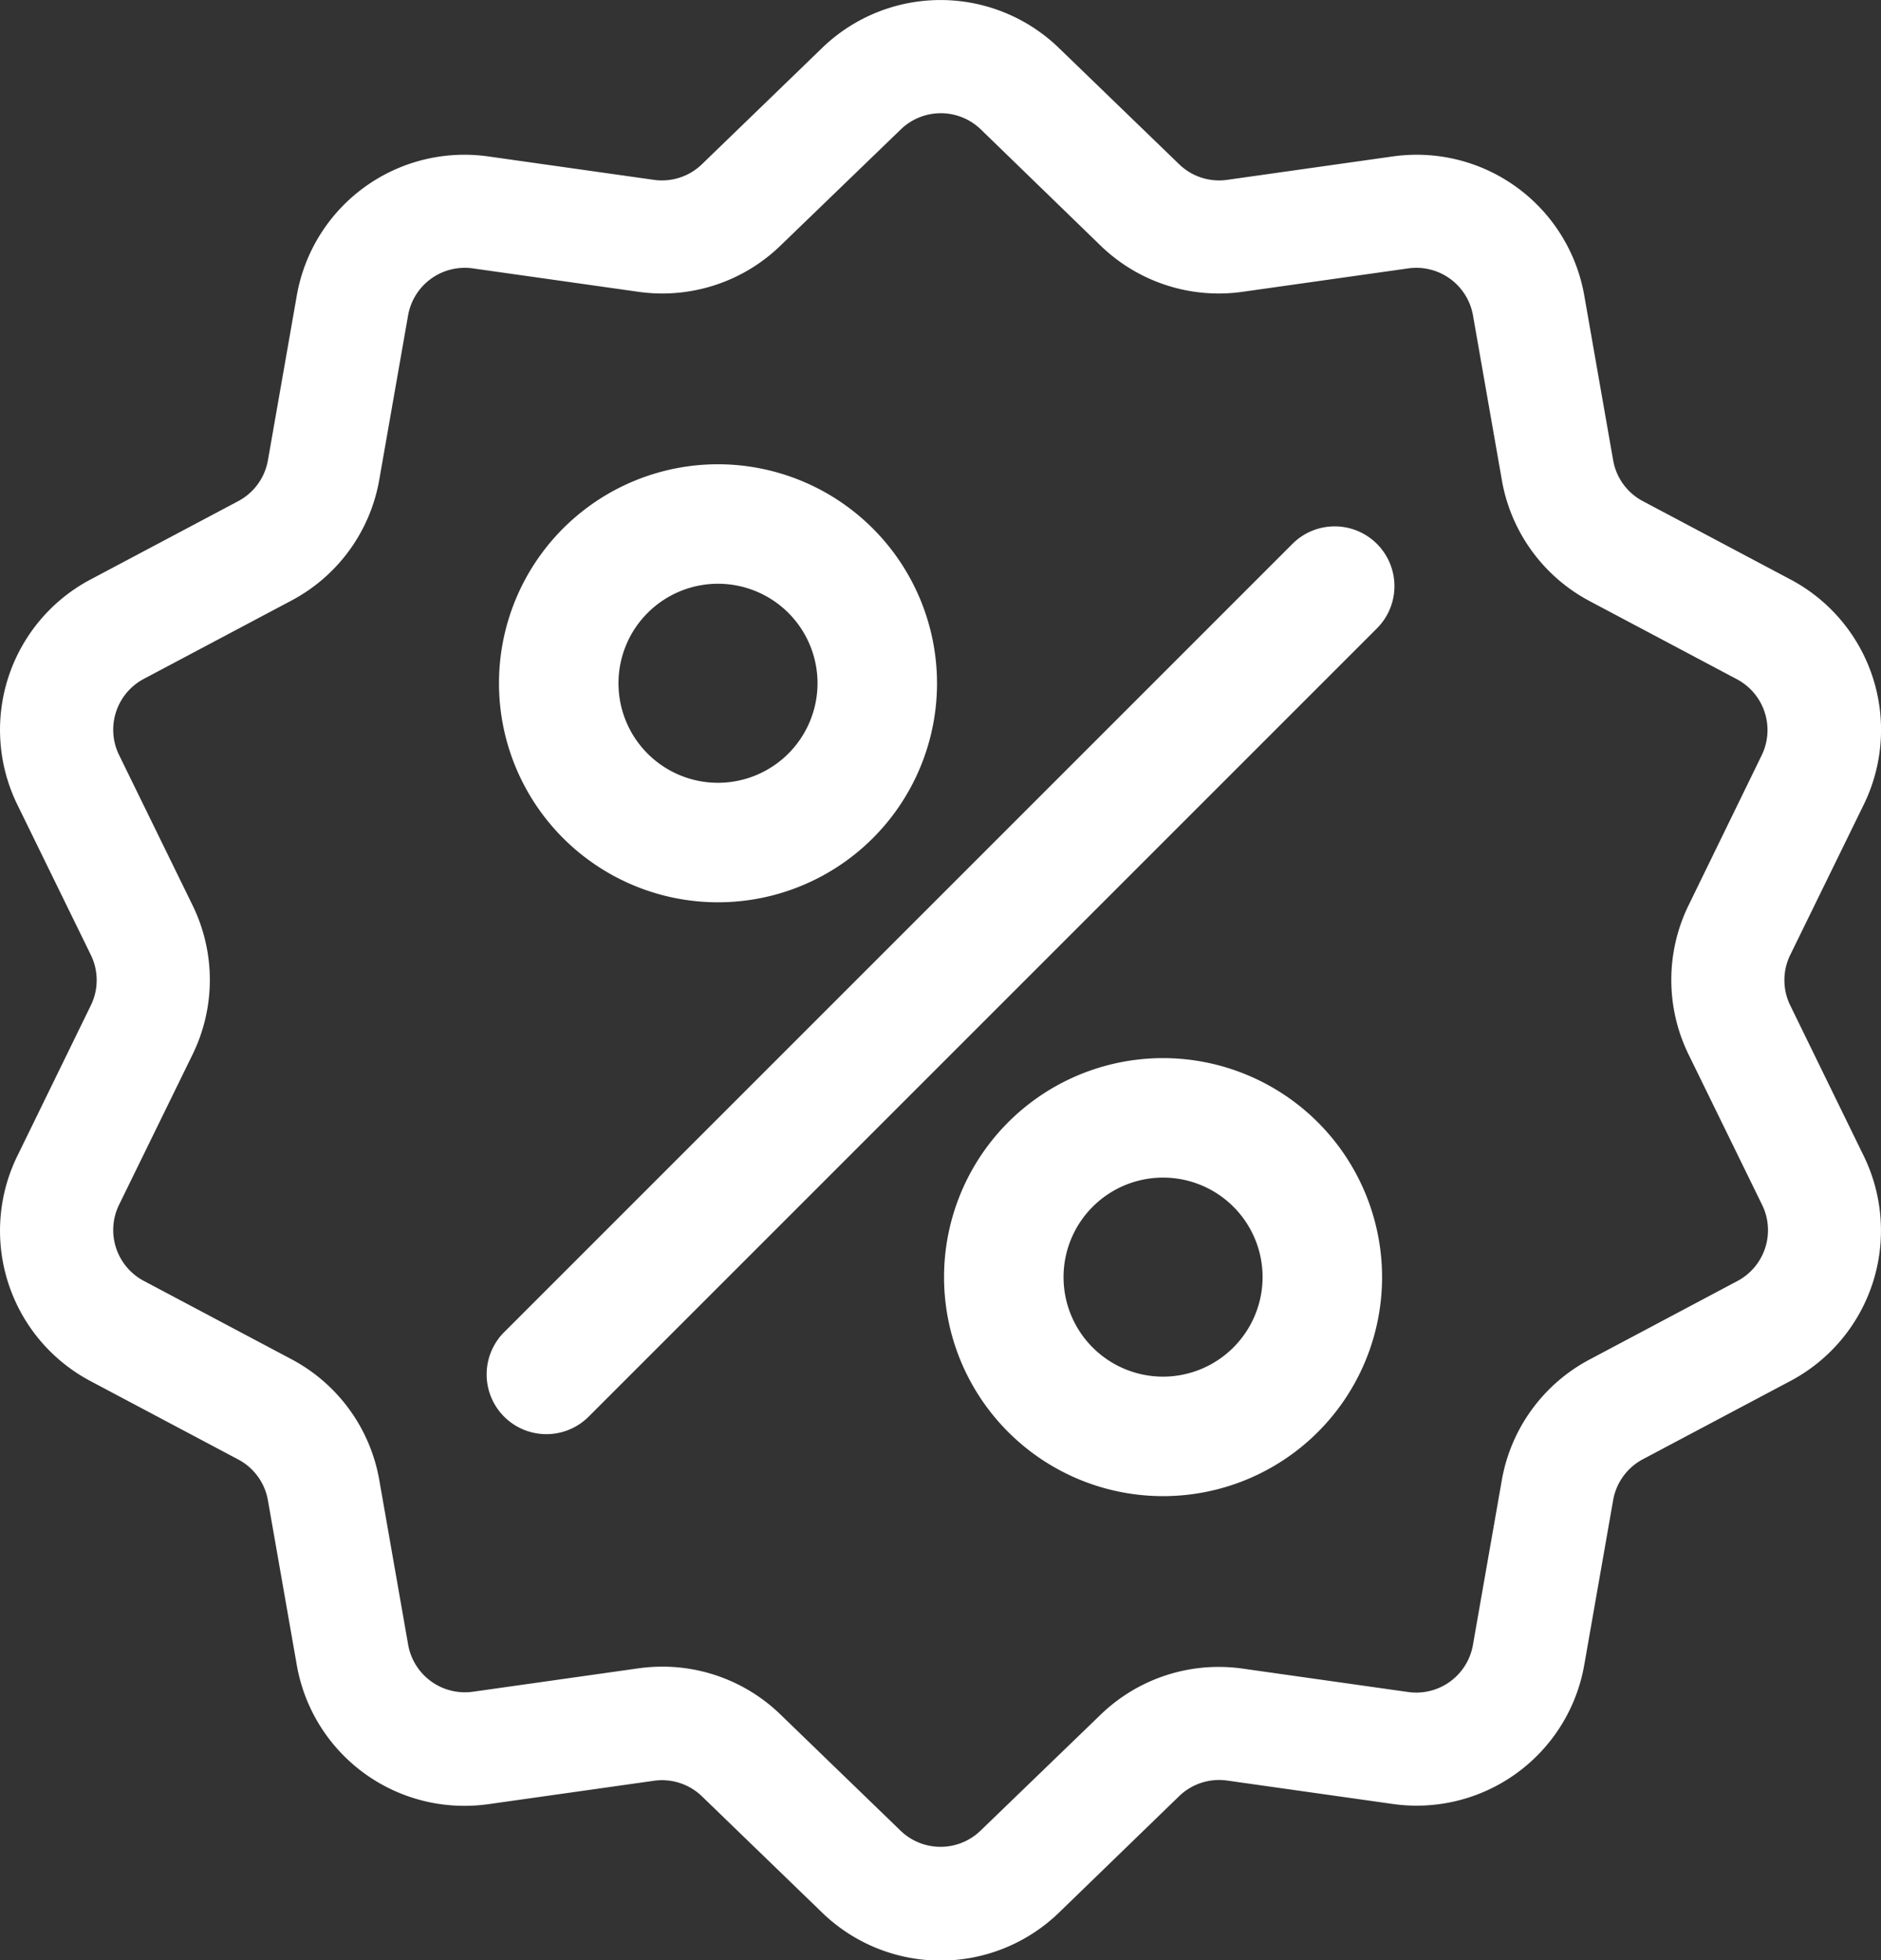 <svg xmlns="http://www.w3.org/2000/svg" width="27.028" height="28.168" viewBox="0 0 27.028 28.168">
  <rect x="0" y="0" width="27.028" height="28.168" fill="#333333" stroke="none"/>
  <g id="descuento" transform="translate(-10.359 0.002)">
    <g id="Group_5306" data-name="Group 5306" transform="translate(10.359 -0.002)">
      <g id="Group_5305" data-name="Group 5305" transform="translate(0 0)">
        <path id="Path_1011" data-name="Path 1011" d="M36.084,14.447a.825.825,0,0,1,0-.73l1.051-2.149A2.445,2.445,0,0,0,36.08,8.321L33.967,7.2a.825.825,0,0,1-.429-.59l-.413-2.356a2.445,2.445,0,0,0-2.762-2.007l-2.369.335a.825.825,0,0,1-.694-.226L25.58.693a2.445,2.445,0,0,0-3.414,0L20.447,2.356a.826.826,0,0,1-.694.226l-2.369-.335a2.445,2.445,0,0,0-2.762,2.007L14.209,6.61a.826.826,0,0,1-.429.59L11.667,8.321a2.445,2.445,0,0,0-1.055,3.247l1.051,2.149a.825.825,0,0,1,0,.73L10.612,16.6a2.445,2.445,0,0,0,1.055,3.247l2.113,1.121a.825.825,0,0,1,.429.59l.413,2.356a2.444,2.444,0,0,0,2.411,2.032,2.512,2.512,0,0,0,.352-.025l2.369-.335a.825.825,0,0,1,.694.226l1.719,1.663a2.445,2.445,0,0,0,3.414,0L27.3,25.809a.826.826,0,0,1,.694-.226l2.369.335a2.445,2.445,0,0,0,2.762-2.007l.413-2.356a.826.826,0,0,1,.429-.59l2.113-1.121A2.445,2.445,0,0,0,37.135,16.6Zm-.766,3.961L33.205,19.53a2.44,2.44,0,0,0-1.268,1.745l-.413,2.356a.827.827,0,0,1-.935.679l-2.369-.335a2.439,2.439,0,0,0-2.051.666L24.451,26.3a.827.827,0,0,1-1.155,0l-1.719-1.663a2.437,2.437,0,0,0-1.7-.691,2.494,2.494,0,0,0-.35.025l-2.369.335a.828.828,0,0,1-.935-.679l-.413-2.356a2.44,2.44,0,0,0-1.268-1.745l-2.113-1.121a.827.827,0,0,1-.357-1.1l1.051-2.149a2.44,2.44,0,0,0,0-2.156l-1.051-2.149a.827.827,0,0,1,.357-1.1l2.113-1.121A2.44,2.44,0,0,0,15.809,6.89l.413-2.356a.827.827,0,0,1,.935-.679l2.369.335a2.44,2.44,0,0,0,2.051-.666L23.3,1.86a.827.827,0,0,1,1.155,0L26.17,3.524a2.439,2.439,0,0,0,2.051.666l2.369-.335a.827.827,0,0,1,.935.679l.413,2.356A2.44,2.44,0,0,0,33.2,8.635l2.113,1.121a.827.827,0,0,1,.357,1.1L34.625,13a2.44,2.44,0,0,0,0,2.156l1.051,2.149A.827.827,0,0,1,35.318,18.408Z" transform="translate(-10.359 0.002)" fill="#fff"/>
      </g>
    </g>
    <g id="Group_5308" data-name="Group 5308" transform="translate(17.351 7.561)">
      <g id="Group_5307" data-name="Group 5307" transform="translate(0)">
        <path id="Path_1012" data-name="Path 1012" d="M156.584,144.043a.858.858,0,0,0-1.214,0L144.043,155.37a.858.858,0,1,0,1.214,1.214l11.327-11.327A.858.858,0,0,0,156.584,144.043Z" transform="translate(-143.791 -143.791)" fill="#fff"/>
      </g>
    </g>
    <g id="Group_5310" data-name="Group 5310" transform="translate(17.529 6.669)">
      <g id="Group_5309" data-name="Group 5309" transform="translate(0)">
        <path id="Path_1013" data-name="Path 1013" d="M145.949,123.116a3.147,3.147,0,1,0,3.147,3.147A3.15,3.15,0,0,0,145.949,123.116Zm0,4.577a1.43,1.43,0,1,1,1.43-1.43A1.432,1.432,0,0,1,145.949,127.693Z" transform="translate(-142.802 -123.116)" fill="#fff"/>
      </g>
    </g>
    <g id="Group_5312" data-name="Group 5312" transform="translate(23.924 15.202)">
      <g id="Group_5311" data-name="Group 5311" transform="translate(0)">
        <path id="Path_1014" data-name="Path 1014" d="M264.069,280.61a3.147,3.147,0,1,0,3.147,3.147A3.15,3.15,0,0,0,264.069,280.61Zm0,4.577a1.43,1.43,0,1,1,1.43-1.43A1.432,1.432,0,0,1,264.069,285.187Z" transform="translate(-260.922 -280.61)" fill="#fff"/>
      </g>
    </g>
  </g>
</svg>
